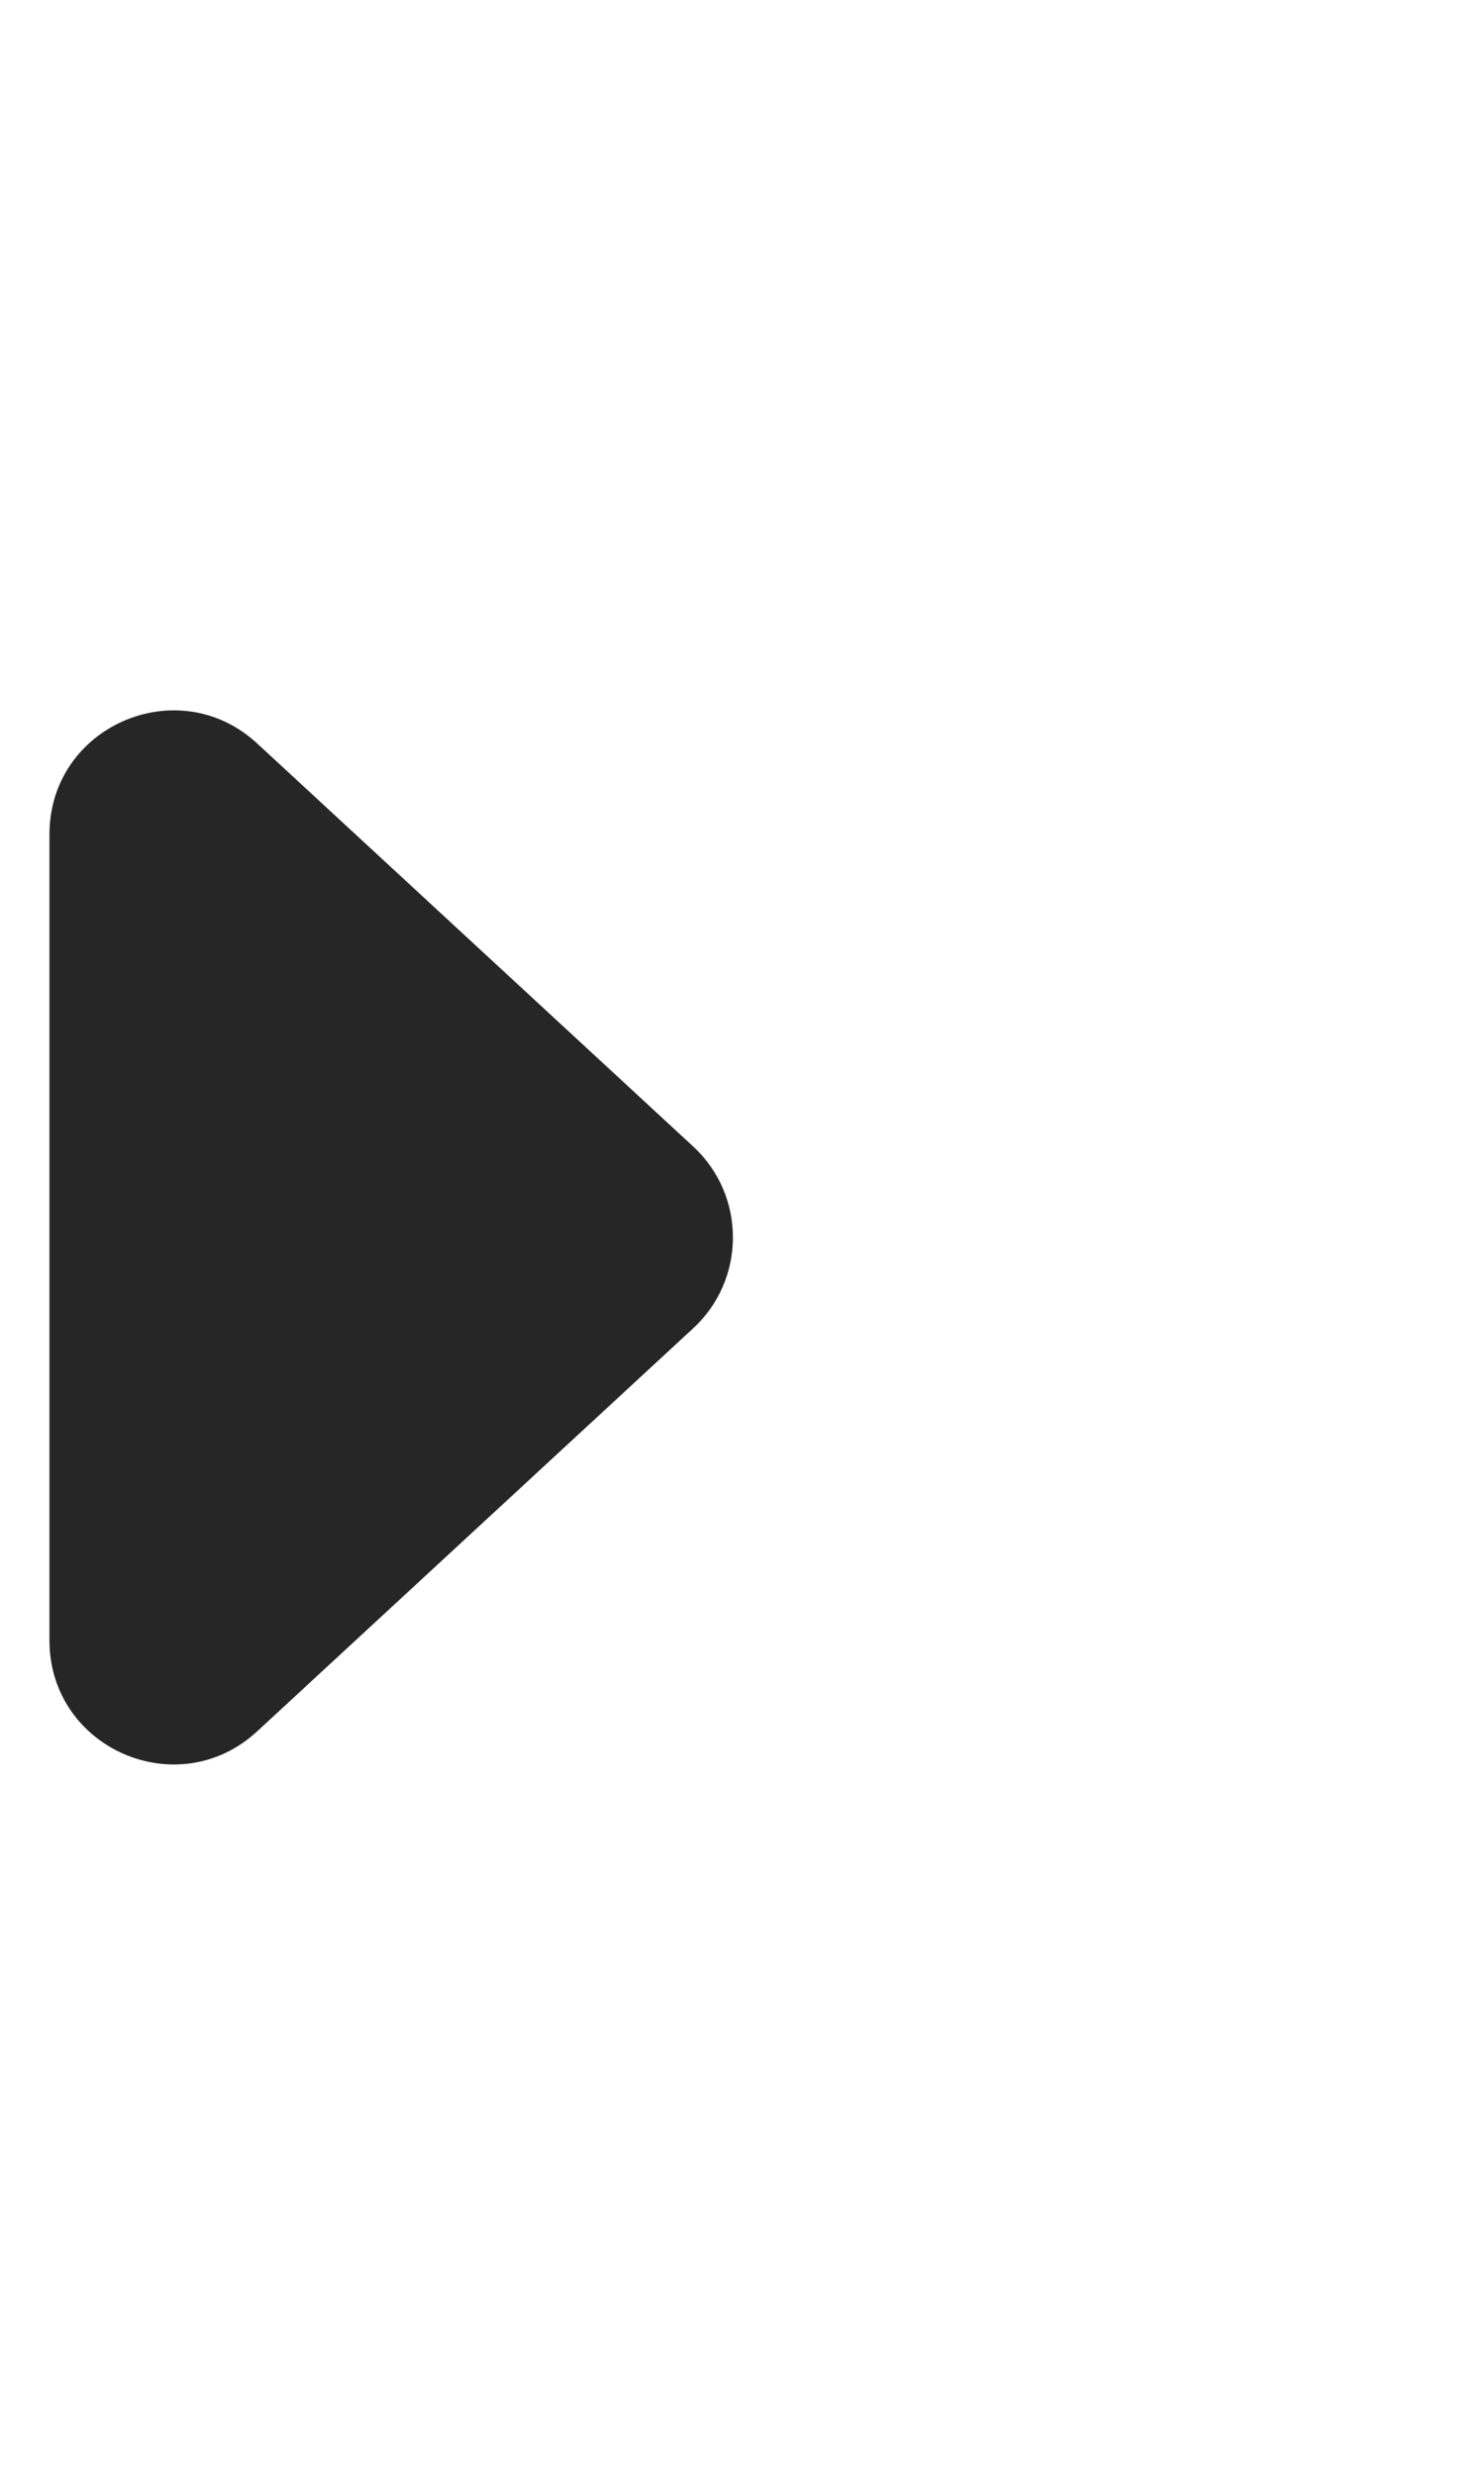 <svg width="15" height="25" viewBox="0 0 15 25" fill="none" xmlns="http://www.w3.org/2000/svg">
<g clip-path="url(#clip0_3655_15713)">
<path d="M7.007 11.582C7.542 12.077 7.542 12.923 7.007 13.418L2.599 17.49C1.798 18.23 0.5 17.662 0.5 16.572V8.428C0.5 7.338 1.798 6.771 2.599 7.51L7.007 11.582Z" fill="#262626"/>
</g>
<defs>
<clipPath id="clip0_3655_15713">
<rect width="15" height="24" fill="#262626" transform="translate(0 0.5)"/>
</clipPath>
</defs>
</svg>
